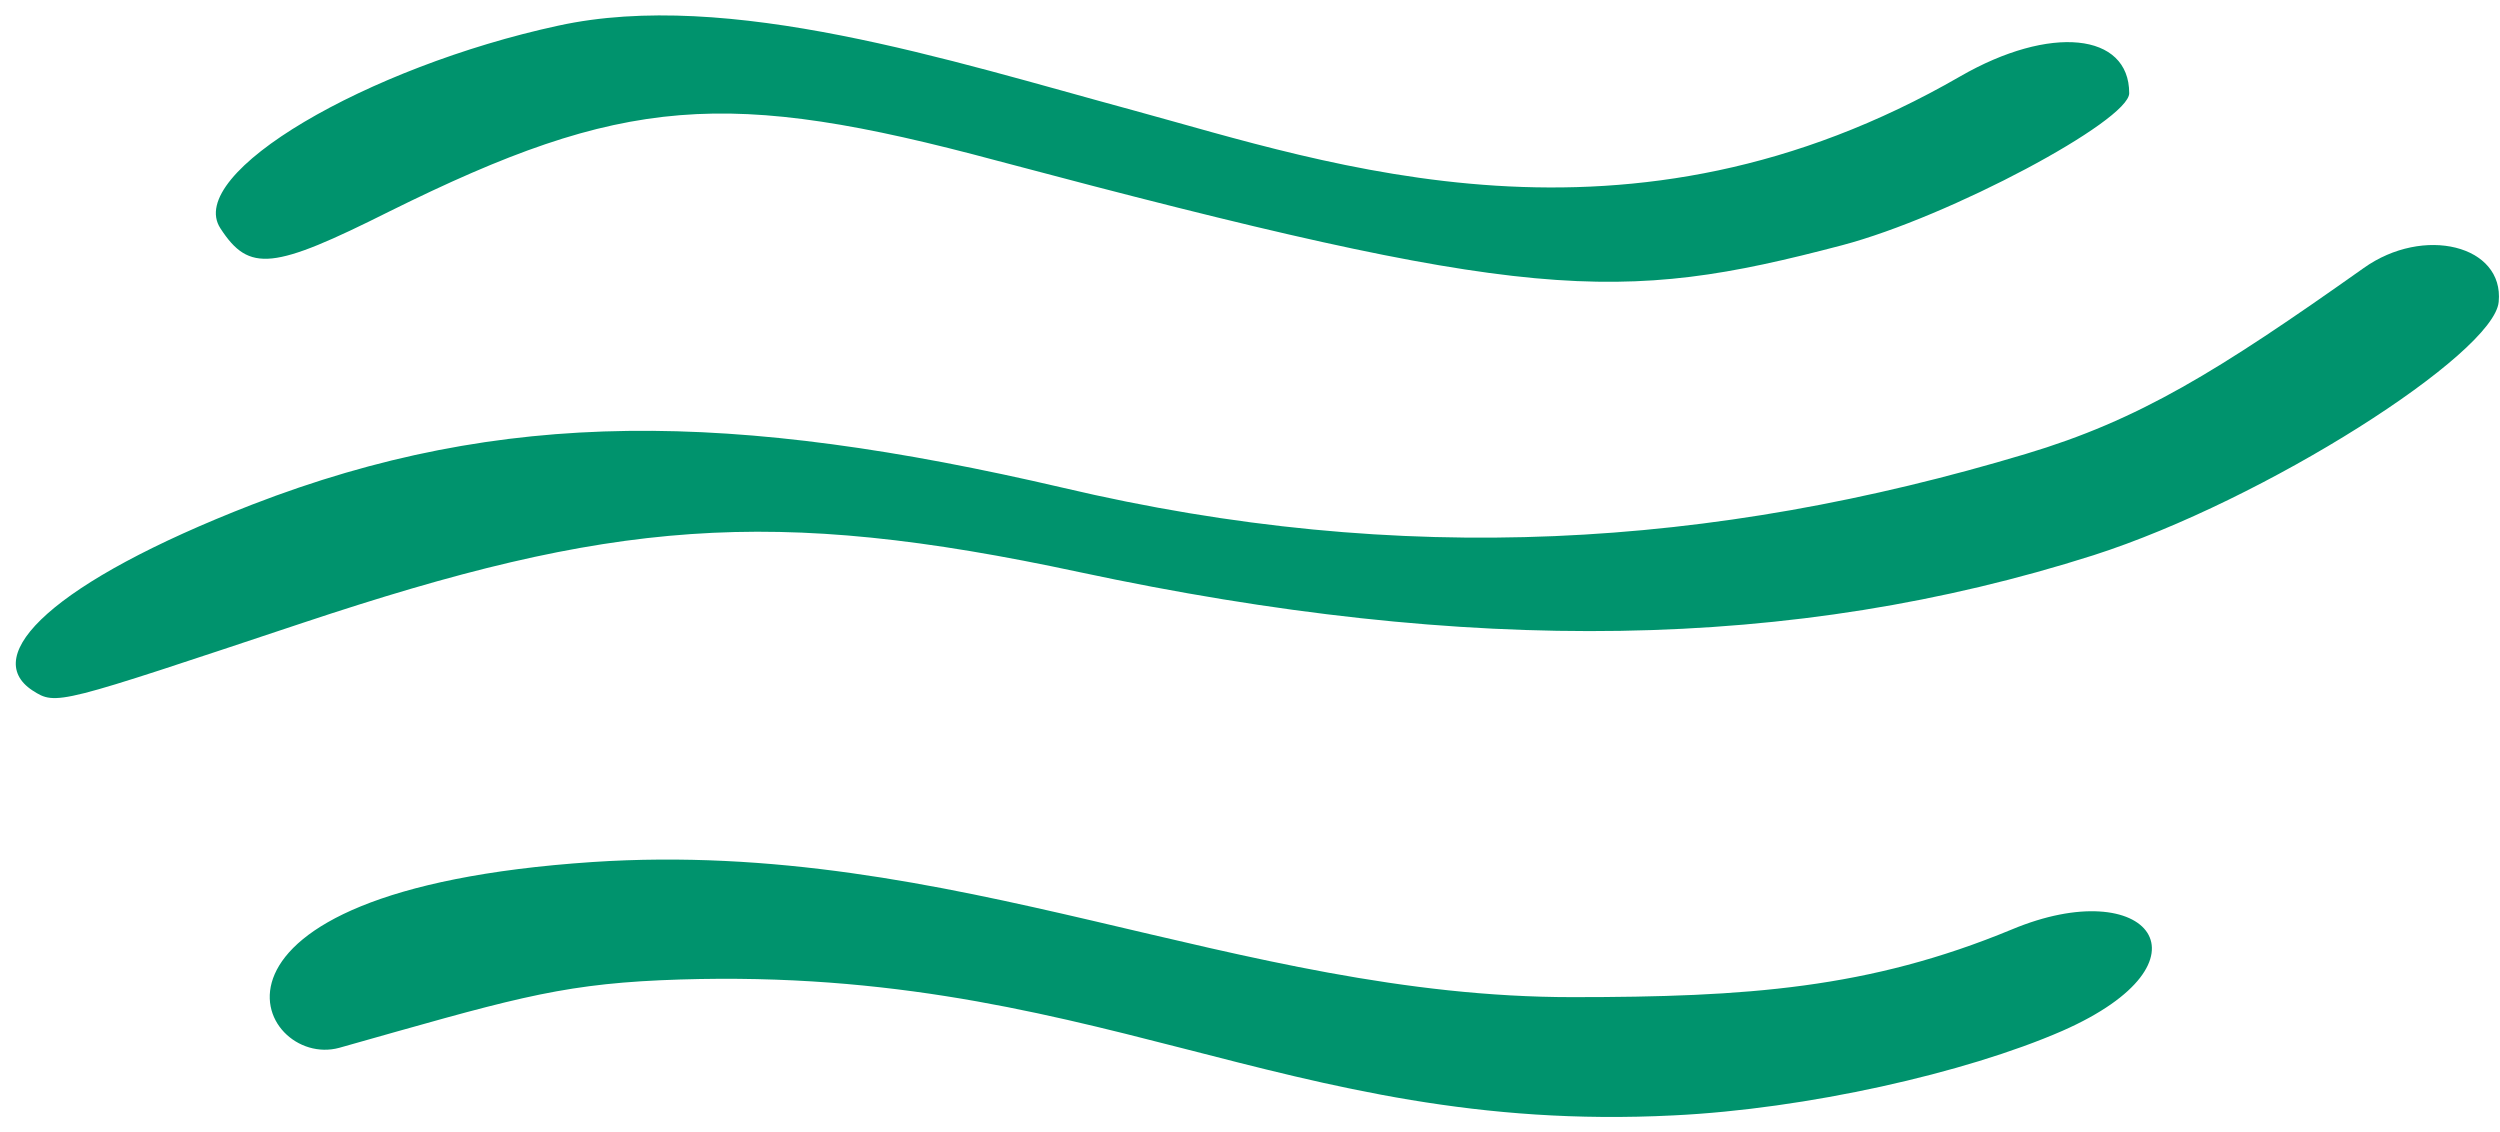 <svg width="148" height="67" viewBox="0 0 148 67" fill="none" xmlns="http://www.w3.org/2000/svg">
<path d="M119.083 55.031C110.65 58.521 103.411 59.031 93.083 59.031C73.184 59.031 56.498 49.616 35.083 51.031C9.736 52.729 15.25 63.352 20.083 62.031C29.938 59.249 32.877 58.314 39.083 58.031C64.62 56.899 75.915 67.21 99.083 66.031C106.9 65.654 116.35 63.531 122.083 61.031C131.416 56.928 127.185 51.635 119.083 55.031Z" fill="#00936D"/>
<path d="M23.049 12.519C36.948 5.628 43.015 5.212 59.049 9.519C90.501 17.894 95.766 18.013 109.049 14.519C115.406 12.844 126.049 7.146 126.049 5.519C126.049 1.93 121.362 1.456 116.049 4.519C96.315 15.909 78.814 9.726 67.049 6.519C56.281 3.6 43.106 -0.682 33.049 1.519C21.759 3.96 10.914 10.265 13.049 13.519C14.757 16.151 16.171 15.965 23.049 12.519Z" fill="#00936D"/>
<path d="M139.922 15.874C131.256 22.009 126.647 24.861 119.922 26.874C101.405 32.434 83.049 33.619 62.922 28.874C43.364 24.321 29.792 24.122 14.922 29.874C3.083 34.476 -1.204 38.813 1.922 40.874C3.343 41.785 3.383 41.715 17.922 36.874C36.202 30.787 45.595 29.944 63.922 33.874C87.032 38.811 106.163 38.53 123.922 32.874C134.104 29.615 147.638 20.942 147.922 17.874C148.253 14.519 143.474 13.334 139.922 15.874Z" fill="#00936D"/>
</svg>
